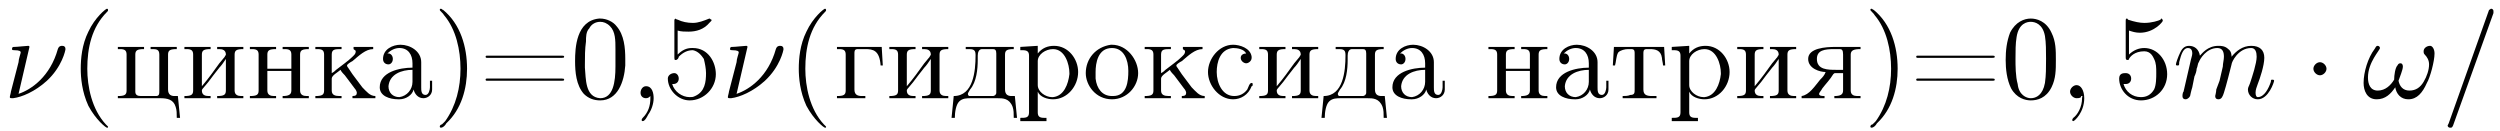 <?xml version='1.0'?>
<!---3-->
<svg height='12.0pt' version='1.1' viewBox='23.9 2.0 229.1 12.0' width='229.1pt' xmlns='http://www.w3.org/2000/svg' xmlns:xlink='http://www.w3.org/1999/xlink'>
<defs>
<path d='M2.1 -2.7C2.1 -3 1.8 -3.3 1.5 -3.3S0.9 -3 0.9 -2.7S1.2 -2.1 1.5 -2.1S2.1 -2.4 2.1 -2.7Z' id='g0-1'/>
<path d='M2.4 -4.7C2.4 -4.7 2.4 -4.8 2.3 -4.8C2.1 -4.8 1.3 -4.7 1 -4.7C0.9 -4.7 0.8 -4.7 0.8 -4.5C0.8 -4.4 0.9 -4.4 1 -4.4C1.5 -4.4 1.6 -4.3 1.6 -4.2C1.6 -4.1 1.4 -3.6 1.4 -3.3L0.7 -0.6C0.7 -0.5 0.6 -0.2 0.6 -0.1C0.6 -0 0.7 0 0.8 0H0.9C1.7 -0.1 2.9 -0.6 4 -1.6C5.4 -2.9 5.7 -4.4 5.7 -4.5C5.7 -4.7 5.6 -4.8 5.4 -4.8C5.3 -4.8 5.1 -4.8 5 -4.5C4.3 -2 2.6 -0.8 1.4 -0.4L2.4 -4.7Z' id='g1-23'/>
<path d='M6.6 -4.1C6.6 -4.5 6.4 -4.8 6.2 -4.8C5.9 -4.8 5.6 -4.6 5.6 -4.3C5.6 -4.2 5.6 -4.1 5.7 -4C5.9 -3.8 6.1 -3.5 6.1 -3.1C6.1 -2.6 5.9 -2 5.6 -1.5C5.3 -1 4.9 -0.7 4.3 -0.7C3.7 -0.7 3.4 -1.1 3.3 -1.6C3.4 -1.9 3.7 -2.6 3.7 -2.9C3.7 -3.1 3.6 -3.2 3.5 -3.2C3.4 -3.2 3.3 -3.2 3.2 -3C3 -2.8 2.9 -2.1 2.9 -1.7C2.6 -1.2 2.1 -0.7 1.4 -0.7C0.7 -0.7 0.5 -1.3 0.5 -1.9C0.5 -3.3 1.6 -4.4 1.6 -4.6C1.6 -4.7 1.5 -4.8 1.4 -4.8C1.2 -4.8 1.2 -4.6 1.1 -4.5C0.5 -3.7 0.1 -2.4 0.1 -1.4C0.1 -0.7 0.4 0.1 1.3 0.1C2.1 0.1 2.6 -0.4 3 -1C3.1 -0.4 3.5 0.1 4.2 0.1C5 0.1 5.5 -0.5 5.9 -1.4C6.2 -1.9 6.6 -3.4 6.6 -4.1Z' id='g1-33'/>
<path d='M2.2 -0C2.2 -0.7 1.9 -1.2 1.5 -1.2C1.2 -1.2 0.9 -0.9 0.9 -0.6C0.9 -0.3 1.2 0 1.5 0C1.6 0 1.8 -0 1.9 -0.1C1.9 -0.2 1.9 -0.2 2 -0.2S2 -0.2 2 -0C2 0.8 1.6 1.5 1.2 1.8C1.1 1.9 1.1 2 1.1 2C1.1 2.1 1.2 2.1 1.2 2.1C1.3 2.1 2.2 1.3 2.2 -0Z' id='g1-59'/>
<path d='M4.8 -7.8C4.8 -7.9 4.8 -8 4.8 -8C4.8 -8.1 4.7 -8.2 4.6 -8.2C4.5 -8.2 4.5 -8.1 4.4 -8.1L0.7 2.3C0.6 2.5 0.6 2.5 0.6 2.5C0.6 2.6 0.7 2.7 0.8 2.7C1 2.7 1 2.7 1.1 2.5L4.8 -7.8Z' id='g1-61'/>
<path d='M1 -0.6C0.9 -0.5 0.9 -0.2 0.9 -0.2C0.9 0 1 0.1 1.2 0.1C1.3 0.1 1.5 0 1.6 -0.2C1.6 -0.2 1.7 -0.7 1.8 -1L2 -2C2.1 -2.2 2.2 -2.5 2.2 -2.7C2.3 -2.9 2.3 -3.2 2.4 -3.3C2.5 -3.6 3.1 -4.6 4.1 -4.6C4.6 -4.6 4.7 -4.2 4.7 -3.8C4.7 -3.5 4.6 -3.2 4.6 -2.9L4.3 -1.6L4 -0.8C4 -0.6 3.9 -0.2 3.9 -0.2C3.9 0 4 0.1 4.2 0.1C4.5 0.1 4.6 -0.2 4.7 -0.5C4.9 -1.1 5.3 -2.7 5.4 -3.1C5.4 -3.3 6 -4.6 7.2 -4.6C7.6 -4.6 7.7 -4.2 7.7 -3.8C7.7 -3.2 7.3 -2 7.1 -1.4C7 -1.1 6.9 -1 6.9 -0.8C6.9 -0.3 7.3 0.1 7.8 0.1C8.8 0.1 9.3 -1.5 9.3 -1.6C9.3 -1.7 9.2 -1.7 9.1 -1.7C9 -1.7 9 -1.6 9 -1.5C8.8 -0.9 8.4 -0.1 7.8 -0.1C7.7 -0.1 7.6 -0.2 7.6 -0.5C7.6 -0.8 7.7 -1 7.8 -1.3C8 -1.8 8.4 -3 8.4 -3.7C8.4 -4.4 8 -4.8 7.2 -4.8S5.8 -4.3 5.4 -3.8C5.4 -3.9 5.4 -4.3 5.1 -4.5C4.8 -4.8 4.4 -4.8 4.2 -4.8C3.2 -4.8 2.7 -4.1 2.5 -3.9C2.4 -4.5 2 -4.8 1.5 -4.8C1 -4.8 0.8 -4.4 0.7 -4.2C0.5 -3.8 0.3 -3.2 0.3 -3.1C0.3 -3 0.4 -3 0.4 -3C0.6 -3 0.6 -3 0.6 -3.3C0.8 -4.1 1 -4.6 1.4 -4.6C1.6 -4.6 1.8 -4.5 1.8 -4.1C1.8 -3.9 1.7 -3.7 1.6 -3.2L1 -0.6Z' id='g1-109'/>
<path d='M0.7 -8.2C0.6 -8.2 0.6 -8.1 0.6 -8.1C0.6 -8 0.9 -7.8 1 -7.6C2.1 -6.3 2.5 -4.4 2.5 -2.7C2.5 -1 2.1 0.7 1.1 2.1L0.8 2.4C0.7 2.4 0.6 2.5 0.6 2.6C0.6 2.7 0.7 2.7 0.7 2.7H0.7C0.9 2.7 1.1 2.5 1.2 2.3C2.6 1 3.1 -0.9 3.1 -2.7C3.1 -4.7 2.5 -6.8 0.9 -8.1C0.8 -8.1 0.8 -8.2 0.7 -8.2C0.7 -8.2 0.7 -8.2 0.7 -8.2Z' id='g2-41'/>
<path d='M1.9 -0.2C1.9 -0.1 1.9 -0 1.9 0C1.9 0.7 1.7 1.3 1.2 1.8C1.2 1.8 1.1 1.9 1.1 2C1.1 2.1 1.2 2.1 1.2 2.1C1.4 2.1 1.6 1.7 1.7 1.5C2 1.1 2.2 0.5 2.2 0C2.2 -0.4 2.1 -1.1 1.5 -1.1C1.2 -1.1 1 -0.8 1 -0.5C1 -0.2 1.2 -0 1.5 -0C1.7 -0 1.8 -0.1 1.9 -0.2Z' id='g2-44'/>
<path d='M0.1 -2.7V-2.1H3V-2.7H0.1Z' id='g2-45'/>
<path d='M2.6 -7.3C0.5 -7.1 0.4 -4.6 0.4 -3.4C0.4 -2.4 0.5 -1.2 1.2 -0.4C1.6 -0 2.1 0.2 2.7 0.2C4.3 0.2 4.9 -1.5 5 -3C5 -3.2 5 -3.4 5 -3.6C5 -4.6 4.9 -5.8 4.2 -6.6C3.9 -7 3.3 -7.3 2.7 -7.3C2.7 -7.3 2.6 -7.3 2.6 -7.3ZM1.3 -2.8C1.3 -2.9 1.3 -3 1.3 -3.1C1.3 -3.8 1.3 -4.5 1.4 -5.2C1.4 -5.6 1.4 -6.1 1.7 -6.4C1.9 -6.8 2.3 -7 2.7 -7C3 -7 3.3 -6.9 3.6 -6.6C4.1 -6.1 4.1 -5.3 4.1 -4.5V-3.8C4.1 -3.6 4.1 -3.3 4.1 -2.9C4.1 -1.5 3.9 -0 2.7 -0H2.7C1.3 -0.1 1.4 -1.8 1.3 -2.8Z' id='g2-48'/>
<path d='M0.9 -1.3C0.9 -1.3 1 -1.3 1 -1.3C1.3 -1.3 1.5 -1.5 1.5 -1.8C1.5 -2.1 1.3 -2.3 1.1 -2.3C0.8 -2.3 0.5 -2.1 0.5 -1.8C0.5 -0.8 1.4 0.2 2.5 0.2C3.8 0.2 4.9 -0.9 4.9 -2.2C4.9 -3.3 4.2 -4.6 2.8 -4.6H2.7C2.2 -4.6 1.8 -4.4 1.4 -4V-6.2C1.7 -6.1 2.1 -6.1 2.4 -6.1C3.1 -6.1 3.8 -6.3 4.3 -6.9C4.4 -7 4.5 -7.1 4.5 -7.1V-7.2C4.4 -7.2 4.4 -7.3 4.3 -7.3H4.3C3.8 -7.1 3.3 -6.9 2.8 -6.9C2.3 -6.9 1.8 -7 1.4 -7.2C1.4 -7.2 1.3 -7.2 1.2 -7.3H1.2C1.2 -7.3 1.1 -7.2 1.1 -7.2V-3.7C1.1 -3.6 1.1 -3.5 1.2 -3.5C1.4 -3.5 1.5 -3.7 1.5 -3.8C1.9 -4.2 2.3 -4.4 2.8 -4.4H2.8C3.3 -4.3 3.6 -3.9 3.8 -3.6C3.9 -3.2 4 -2.7 4 -2.3C4 -1.5 3.9 -0.6 3 -0.2C2.8 -0.1 2.7 -0.1 2.5 -0.1C1.8 -0.1 1.1 -0.6 0.9 -1.3Z' id='g2-53'/>
<path d='M0.7 -3.9C0.6 -3.9 0.6 -3.8 0.6 -3.8C0.6 -3.7 0.7 -3.7 0.7 -3.7H7.6C7.7 -3.7 7.8 -3.7 7.8 -3.8C7.8 -3.9 7.7 -3.9 7.6 -3.9C7.6 -3.9 7.5 -3.9 7.5 -3.9H0.8C0.7 -3.9 0.7 -3.9 0.7 -3.9ZM0.7 -1.8C0.6 -1.8 0.6 -1.7 0.6 -1.7C0.6 -1.6 0.7 -1.6 0.7 -1.6H7.6C7.7 -1.6 7.8 -1.6 7.8 -1.7S7.7 -1.8 7.6 -1.8C7.6 -1.8 7.5 -1.8 7.5 -1.8H0.8C0.8 -1.8 0.7 -1.8 0.7 -1.8Z' id='g2-61'/>
<path d='M1.2 -4.1C1.5 -4.4 1.9 -4.6 2.3 -4.6C3.1 -4.6 3.5 -4 3.5 -3.2V-2.8C2.3 -2.8 0.5 -2.4 0.5 -1C0.5 -0.2 1.4 0.1 2.2 0.1H2.3C2.9 0.1 3.5 -0.3 3.6 -0.8H3.6C3.7 -0.4 4 0 4.5 0C4.9 0 5.3 -0.3 5.3 -0.8V-1.6H5.1V-1C5.1 -0.8 5 -0.3 4.7 -0.3C4.3 -0.3 4.3 -0.7 4.3 -1C4.3 -1.1 4.3 -1.3 4.3 -1.4V-2.9C4.3 -3 4.3 -3.1 4.3 -3.3C4.3 -4.3 3.3 -4.9 2.4 -4.9C1.7 -4.9 0.8 -4.5 0.8 -3.6C0.8 -3.3 1 -3.1 1.3 -3.1C1.5 -3.1 1.7 -3.3 1.7 -3.6C1.7 -3.9 1.5 -4.1 1.3 -4.1C1.2 -4.1 1.2 -4.1 1.2 -4.1ZM3.5 -2.6V-1.5C3.5 -0.8 3 -0.2 2.3 -0.1H2.3C1.7 -0.1 1.3 -0.5 1.3 -1.1V-1.1C1.4 -2.2 2.5 -2.6 3.5 -2.6Z' id='g2-224'/>
<path d='M0.3 -4.7V-4.5H0.5C0.9 -4.5 1.1 -4.4 1.1 -4V-0.7C1.1 -0.3 0.9 -0.2 0.3 -0.2V-0H2.9V-0.2H2.6C2.2 -0.2 1.9 -0.3 1.9 -0.8V-4.1C1.9 -4.3 1.9 -4.5 2.2 -4.5H2.9C3.6 -4.5 4.2 -4.4 4.3 -3H4.5L4.4 -4.7H0.3Z' id='g2-227'/>
<path d='M1.3 -4.7V-4.5H1.5C1.9 -4.5 2.2 -4.5 2.2 -4V-3.9C2.2 -2.5 2 -0.2 0.2 -0.2L0 1.8H0.3C0.3 1.3 0.4 0.6 0.7 0.3C1 0 1.4 -0 1.8 -0H4.2C4.7 -0 5.3 0 5.6 0.8C5.7 1.1 5.7 1.4 5.7 1.8H6L5.8 -0.2H5.5C5.2 -0.2 4.9 -0.3 4.9 -0.8V-4C4.9 -4.4 5.1 -4.5 5.7 -4.5V-4.7H1.3ZM4.1 -0.5C4.1 -0.3 3.9 -0.2 3.8 -0.2H1.6C1.5 -0.3 1.5 -0.3 1.5 -0.4C1.5 -0.5 1.6 -0.6 1.7 -0.8C2.3 -1.5 2.4 -2.7 2.4 -3.5C2.4 -3.7 2.4 -3.8 2.4 -3.9C2.4 -4.2 2.5 -4.5 2.8 -4.5H3.8C4 -4.5 4.1 -4.4 4.1 -4.1V-0.7C4.1 -0.6 4.1 -0.6 4.1 -0.5Z' id='g2-228'/>
<path d='M0.3 -4.7V-4.5H0.5C0.9 -4.5 1.1 -4.4 1.1 -4V-0.7C1.1 -0.3 0.9 -0.2 0.3 -0.2V-0H2.7V-0.2H2.5C2.2 -0.2 1.9 -0.3 1.9 -0.7C1.9 -0.8 2 -0.9 2 -0.9L2.5 -1.5C2.8 -1.9 3.1 -2.3 3.5 -2.8C3.7 -3 3.9 -3.3 4.1 -3.6V-0.7C4.1 -0.3 3.9 -0.2 3.3 -0.2V-0H5.7V-0.2H5.5C5.2 -0.2 4.9 -0.3 4.9 -0.7V-4C4.9 -4.4 5.1 -4.5 5.7 -4.5V-4.7H3.3V-4.5H3.5C3.8 -4.5 4.1 -4.4 4.1 -4C4.1 -3.9 4 -3.9 4 -3.8L3.5 -3.2C3 -2.5 2.5 -1.8 1.9 -1.1V-4C1.9 -4.4 2.1 -4.5 2.7 -4.5V-4.7H0.3Z' id='g2-232'/>
<path d='M0.3 -4.7V-4.5H0.5C0.9 -4.5 1.1 -4.4 1.1 -4V-0.7C1.1 -0.3 0.9 -0.2 0.3 -0.2V-0H2.7V-0.2H2.5C2.1 -0.2 1.8 -0.3 1.8 -0.7V-1.8C1.8 -2.1 2.4 -2.4 2.6 -2.6C2.7 -2.4 2.9 -2.2 3 -2.1C3.3 -1.7 3.6 -1.3 3.9 -0.9C4 -0.8 4.1 -0.6 4.1 -0.5C4.1 -0.3 4 -0.2 3.7 -0.2V-0H5.8V-0.2C5.3 -0.2 5 -0.6 4.6 -1C4.3 -1.4 4 -1.8 3.7 -2.2L3.3 -2.8C3.3 -2.8 3.2 -2.9 3.2 -3V-3C3.2 -3.1 3.5 -3.3 3.7 -3.4C4.3 -3.9 4.9 -4.5 5.6 -4.5V-4.7L4.9 -4.7H3.8V-4.5C3.9 -4.4 4 -4.4 4 -4.3C4 -4.1 3.9 -4 3.8 -3.9L3.7 -3.8C3.3 -3.4 2.7 -3 2.2 -2.6C2.1 -2.5 2 -2.4 1.8 -2.3V-3.8C1.8 -3.8 1.8 -3.9 1.8 -4C1.8 -4.5 2.1 -4.5 2.7 -4.5V-4.7H0.3Z' id='g2-234'/>
<path d='M0.3 -4.7V-4.5H0.5C0.9 -4.5 1.1 -4.4 1.1 -4V-0.7C1.1 -0.3 0.9 -0.2 0.3 -0.2V-0H2.7V-0.2H2.5C2.2 -0.2 1.9 -0.3 1.9 -0.7C1.9 -0.8 1.9 -0.9 1.9 -1V-2.5H4.1V-1C4.1 -0.9 4.1 -0.8 4.1 -0.7C4.1 -0.3 3.8 -0.2 3.3 -0.2V-0H5.7V-0.2H5.5C5.2 -0.2 4.9 -0.3 4.9 -0.7V-4C4.9 -4.4 5.1 -4.5 5.7 -4.5V-4.7H3.3V-4.5H3.5C3.9 -4.5 4.1 -4.4 4.1 -4V-2.7H1.9V-4C1.9 -4.4 2.1 -4.5 2.7 -4.5V-4.7H0.3Z' id='g2-237'/>
<path d='M2.6 -4.9C1.2 -4.7 0.3 -3.6 0.3 -2.3C0.3 -1.2 1.2 0.1 2.7 0.1C4.1 0.1 5.1 -1.1 5.1 -2.3S4.1 -4.9 2.7 -4.9H2.6ZM1.2 -2.1C1.2 -2.2 1.2 -2.3 1.2 -2.4C1.2 -3.2 1.4 -4.6 2.7 -4.6C3.8 -4.6 4.2 -3.5 4.2 -2.5C4.2 -1.6 4.1 -0.2 2.8 -0.2H2.7C1.8 -0.2 1.3 -0.9 1.2 -1.8C1.2 -1.9 1.2 -2 1.2 -2.1Z' id='g2-238'/>
<path d='M0.3 -4.7V-4.4H0.5C0.9 -4.4 1.1 -4.3 1.1 -3.9V1.3C1.1 1.8 0.8 1.8 0.3 1.8V2.1H2.7V1.8H2.5C2.1 1.8 1.9 1.7 1.9 1.3L1.9 -0.6C2.1 -0.1 2.8 0.1 3.3 0.1C4.6 0.1 5.6 -1.1 5.6 -2.4C5.6 -3.6 4.7 -4.8 3.4 -4.8C2.8 -4.8 2.3 -4.6 1.9 -4.1V-4.8L0.3 -4.7ZM4.8 -2.2C4.7 -1.3 4.3 -0.2 3.3 -0.1H3.2C2.6 -0.1 1.9 -0.6 1.9 -1.2V-3C1.9 -3.1 1.9 -3.3 1.9 -3.4C1.9 -4 2.6 -4.5 3.3 -4.5C4.4 -4.5 4.8 -3.1 4.8 -2.3C4.8 -2.3 4.8 -2.2 4.8 -2.2Z' id='g2-240'/>
<path d='M3.9 -4.1C3.7 -4.1 3.4 -4 3.4 -3.7C3.4 -3.4 3.7 -3.2 3.9 -3.2S4.4 -3.4 4.4 -3.7V-3.8C4.3 -4.6 3.3 -4.9 2.7 -4.9C1.4 -4.9 0.4 -3.6 0.4 -2.4S1.4 0.1 2.7 0.1C3.4 0.1 4.1 -0.3 4.4 -1.1C4.5 -1.1 4.5 -1.2 4.5 -1.3V-1.3C4.5 -1.4 4.4 -1.4 4.4 -1.4C4.2 -1.4 4.1 -1 4 -0.8C3.7 -0.4 3.3 -0.2 2.8 -0.2C1.7 -0.2 1.2 -1.4 1.2 -2.4C1.2 -3.3 1.5 -4.5 2.7 -4.6H2.7C3.1 -4.6 3.7 -4.5 3.9 -4.1Z' id='g2-241'/>
<path d='M0.4 -4.7L0.3 -3H0.5C0.6 -3.3 0.6 -3.9 0.8 -4.2C1 -4.4 1.4 -4.5 1.7 -4.5H2C2.3 -4.5 2.3 -4.3 2.3 -4.1V-0.8C2.3 -0.5 2.3 -0.3 1.9 -0.3C1.7 -0.2 1.4 -0.2 1.2 -0.2V-0H2.4L2.7 -0H4.3V-0.2H3.9C3.4 -0.2 3.1 -0.3 3.1 -0.8V-4.1C3.1 -4.3 3.1 -4.5 3.4 -4.5H3.7C4.2 -4.5 4.7 -4.4 4.8 -3.7C4.8 -3.5 4.9 -3.2 4.9 -3H5.1L5 -4.7H0.4Z' id='g2-242'/>
<path d='M0.3 -4.7V-4.5H0.5C0.9 -4.5 1.1 -4.4 1.1 -4V-0.7C1.1 -0.3 0.9 -0.2 0.3 -0.2V-0H4.2C4.8 -0 5.4 0.1 5.6 0.8C5.7 1.1 5.7 1.4 5.7 1.8H6L5.8 -0.2H5.5C5.2 -0.2 4.9 -0.3 4.9 -0.8V-4C4.9 -4.4 5.1 -4.5 5.7 -4.5V-4.7H3.3V-4.5H3.4C3.8 -4.5 4.1 -4.5 4.1 -4V-0.7C4.1 -0.4 4.1 -0.2 3.8 -0.2C3.7 -0.2 3.6 -0.2 3.6 -0.2C3.2 -0.2 2.8 -0.2 2.4 -0.2C2.1 -0.2 1.9 -0.3 1.9 -0.6V-4C1.9 -4.4 2.1 -4.5 2.7 -4.5V-4.7H0.3Z' id='g2-246'/>
<path d='M2.4 -2.4C2.3 -2.1 2.1 -1.9 1.9 -1.7C1.4 -1.1 0.9 -0.3 0.2 -0.2V-0H2.3V-0.2C2.1 -0.2 1.8 -0.2 1.8 -0.4C1.8 -0.5 2 -0.7 2.1 -0.9C2.4 -1.3 2.8 -1.7 3.1 -2.2C3.2 -2.3 3.2 -2.3 3.3 -2.3H4V-0.9C4 -0.9 4 -0.8 4 -0.7C4 -0.3 3.7 -0.2 3.2 -0.2V-0H5.6V-0.2H5.3C5 -0.2 4.7 -0.3 4.7 -0.7V-4C4.7 -4.4 5 -4.5 5.6 -4.5V-4.7H3.3C2.4 -4.7 0.8 -4.6 0.8 -3.6C0.8 -2.7 1.9 -2.4 2.4 -2.4ZM4 -2.6C3.8 -2.6 3.6 -2.6 3.4 -2.6C2.6 -2.6 1.6 -2.6 1.6 -3.6C1.6 -4.4 2.3 -4.5 3.2 -4.5H3.7C3.9 -4.5 4 -4.4 4 -4V-2.6Z' id='g2-255'/>
<path d='M3.6 2.6C3.6 2.6 3.6 2.6 3.4 2.4C2.1 1 1.7 -1.1 1.7 -2.7C1.7 -4.6 2.1 -6.5 3.5 -7.9C3.6 -8 3.6 -8 3.6 -8.1C3.6 -8.1 3.6 -8.2 3.5 -8.2C3.4 -8.2 2.4 -7.4 1.8 -6.1C1.2 -4.9 1.1 -3.6 1.1 -2.7C1.1 -1.9 1.2 -0.6 1.8 0.7C2.5 2 3.4 2.7 3.5 2.7C3.6 2.7 3.6 2.7 3.6 2.6Z' id='g3-40'/>
<path d='M5 -3.5C5 -4.4 5 -5.2 4.6 -6C4.1 -7.1 3.2 -7.3 2.7 -7.3C2.1 -7.3 1.3 -7 0.8 -6C0.5 -5.2 0.4 -4.4 0.4 -3.5C0.4 -2.7 0.5 -1.7 0.9 -0.9C1.4 0 2.2 0.2 2.7 0.2C3.3 0.2 4.1 0 4.6 -1C5 -1.8 5 -2.6 5 -3.5ZM2.7 0C2.3 0 1.6 -0.3 1.5 -1.3C1.3 -2 1.3 -3 1.3 -3.6C1.3 -4.3 1.3 -5 1.4 -5.6C1.6 -6.9 2.4 -7 2.7 -7C3.1 -7 3.8 -6.8 4 -5.7C4.1 -5.1 4.1 -4.3 4.1 -3.6C4.1 -2.8 4.1 -2.1 4 -1.4C3.8 -0.3 3.2 0 2.7 0Z' id='g3-48'/>
<path d='M4.9 -2.2C4.9 -3.5 4 -4.6 2.8 -4.6C2.3 -4.6 1.8 -4.4 1.4 -4V-6.2C1.7 -6.1 2 -6 2.4 -6C3.7 -6 4.5 -7 4.5 -7.1C4.5 -7.2 4.4 -7.3 4.4 -7.3C4.4 -7.3 4.3 -7.3 4.3 -7.2C4.1 -7.1 3.5 -6.9 2.8 -6.9C2.4 -6.9 1.9 -7 1.3 -7.2C1.3 -7.3 1.2 -7.3 1.2 -7.3C1.1 -7.3 1.1 -7.2 1.1 -7V-3.8C1.1 -3.6 1.1 -3.5 1.3 -3.5C1.3 -3.5 1.4 -3.5 1.4 -3.6C1.5 -3.8 1.9 -4.3 2.8 -4.3C3.4 -4.3 3.6 -3.8 3.7 -3.6C3.9 -3.2 3.9 -2.8 3.9 -2.3C3.9 -1.9 3.9 -1.2 3.7 -0.8C3.4 -0.3 3 -0.1 2.5 -0.1C1.7 -0.1 1.1 -0.6 0.9 -1.3C0.9 -1.3 1 -1.3 1.1 -1.3C1.4 -1.3 1.6 -1.5 1.6 -1.8S1.4 -2.3 1.1 -2.3C0.9 -2.3 0.5 -2.3 0.5 -1.8C0.5 -0.8 1.3 0.2 2.5 0.2C3.8 0.2 4.9 -0.8 4.9 -2.2Z' id='g3-53'/>
</defs>
<g id='page1'>

<use x='24.2' xlink:href='#g1-23' y='11'/>
<use x='30.2' xlink:href='#g3-40' y='11'/>
<use x='34.4' xlink:href='#g2-246' y='11'/>
<use x='40.5' xlink:href='#g2-232' y='11'/>
<use x='46.5' xlink:href='#g2-237' y='11'/>
<use x='52.5' xlink:href='#g2-234' y='11'/>
<use x='58.2' xlink:href='#g2-224' y='11'/>
<use x='63.6' xlink:href='#g2-41' y='11'/>
<use x='67.8' xlink:href='#g2-61' y='11'/>
<use x='76.2' xlink:href='#g2-48' y='11'/>
<use x='81.6' xlink:href='#g2-44' y='11'/>
<use x='84.6' xlink:href='#g2-53' y='11'/>
<use x='90' xlink:href='#g1-23' y='11'/>
<use x='96' xlink:href='#g3-40' y='11'/>
<use x='100.3' xlink:href='#g2-227' y='11'/>
<use x='105.1' xlink:href='#g2-232' y='11'/>
<use x='111.1' xlink:href='#g2-228' y='11'/>
<use x='117.1' xlink:href='#g2-240' y='11'/>
<use x='123.1' xlink:href='#g2-238' y='11'/>
<use x='128.5' xlink:href='#g2-234' y='11'/>
<use x='134.2' xlink:href='#g2-241' y='11'/>
<use x='139' xlink:href='#g2-232' y='11'/>
<use x='145' xlink:href='#g2-228' y='11'/>
<use x='151' xlink:href='#g2-224' y='11'/>
<use x='160' xlink:href='#g2-237' y='11'/>
<use x='166' xlink:href='#g2-224' y='11'/>
<use x='171.4' xlink:href='#g2-242' y='11'/>
<use x='176.8' xlink:href='#g2-240' y='11'/>
<use x='182.8' xlink:href='#g2-232' y='11'/>
<use x='188.8' xlink:href='#g2-255' y='11'/>
<use x='194.7' xlink:href='#g2-41' y='11'/>
<use x='198.9' xlink:href='#g2-61' y='11'/>
<use x='207.3' xlink:href='#g3-48' y='11'/>
<use x='212.7' xlink:href='#g1-59' y='11'/>
<use x='217.6' xlink:href='#g3-53' y='11'/>
<use x='223' xlink:href='#g1-109' y='11'/>
<use x='235' xlink:href='#g0-1' y='11'/>
<use x='240.4' xlink:href='#g1-33' y='11'/>
<use x='247.6' xlink:href='#g1-61' y='11'/>
</g>
</svg>
